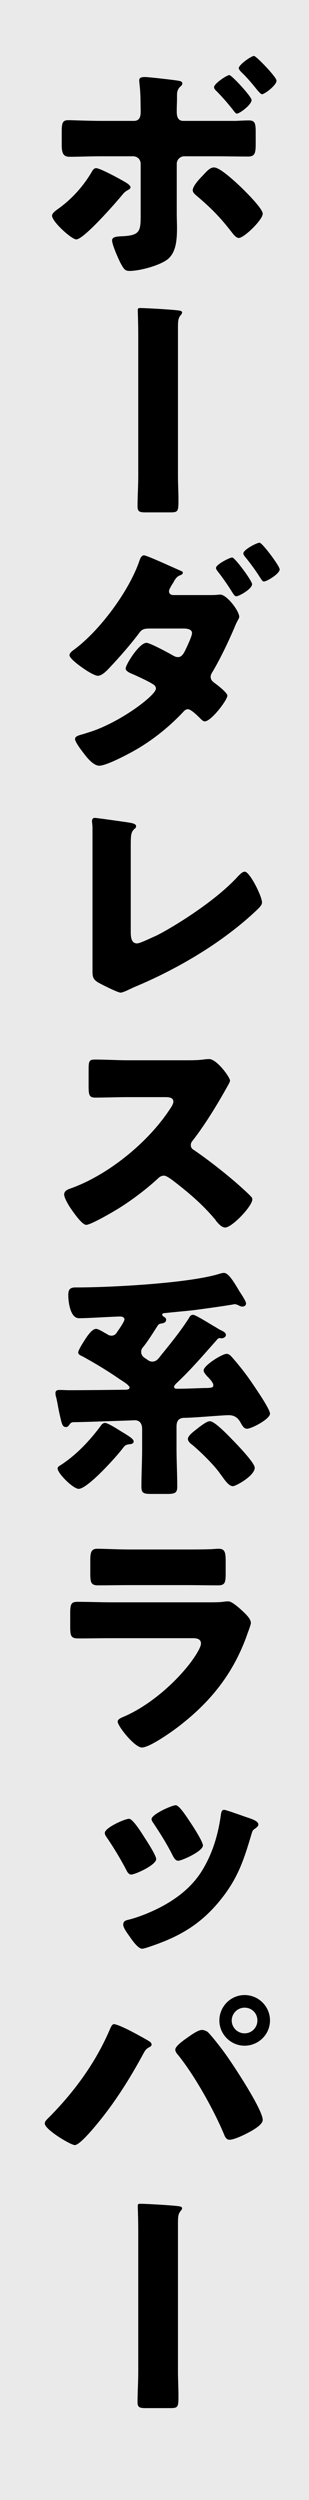 <?xml version="1.0" encoding="UTF-8"?>
<svg id="_レイヤー_2" data-name="レイヤー 2" xmlns="http://www.w3.org/2000/svg" viewBox="0 0 72 582">
  <defs>
    <style>
      .cls-1 {
        fill: #eaeaea;
      }
    </style>
  </defs>
  <g id="_layout_2">
    <rect class="cls-1" width="72" height="582"/>
    <path d="m29.224,42.42c.677.395,1.185.846,1.185,1.185,0,.282-.282.451-.565.621-.846.451-1.016.733-1.579,1.41-1.411,1.693-8.747,10.101-10.496,10.101-1.072,0-5.643-4.119-5.643-5.53,0-.564.847-1.185,1.411-1.579,3.159-2.258,5.811-5.191,7.786-8.521.227-.396.508-.96,1.072-.96.903,0,5.191,2.313,6.828,3.273Zm1.975-14.276c1.467,0,1.58-1.241,1.58-2.144v-.508c-.057-2.257,0-3.724-.282-5.981,0-.226-.057-.508-.057-.79,0-.677.565-.789,1.355-.789.847,0,6.715.677,7.674.846.396.057,1.016.17,1.016.621,0,.395-.282.62-.564.847-.678.733-.678,1.353-.678,2.257v.451c0,.847-.057,1.693-.057,2.539v.508c0,.847.113,2.144,1.524,2.144h12.301c1.016-.057,2.2-.113,2.99-.113,1.355,0,1.58.621,1.58,2.652v2.935c0,2.031-.226,2.821-1.749,2.821-2.652,0-5.248-.057-7.844-.057h-7.053c-.96,0-1.75.79-1.75,1.749v11.512c0,1.128.057,2.313.057,3.498,0,2.935-.282,5.756-2.257,7.279-1.862,1.41-6.433,2.652-8.803,2.652-1.016,0-1.298-.339-2.144-1.919-.508-1.016-1.918-4.176-1.918-5.191,0-.847,1.128-.902,2.2-.959,4.345-.17,4.458-1.185,4.458-4.966v-11.906c0-1.016-.79-1.749-1.749-1.749h-7.505c-2.539,0-5.135.113-7.336.113-1.523,0-1.806-.96-1.806-2.878v-3.103c0-1.976.282-2.539,1.523-2.539.79,0,5.136.169,7.618.169h7.674Zm25.223,15.687c.96.959,4.797,4.74,4.797,5.925,0,1.411-4.345,5.643-5.587,5.643-.62,0-1.298-.902-1.692-1.41-2.708-3.499-4.853-5.643-8.182-8.464-.396-.339-.847-.734-.847-1.242,0-.959,1.523-2.596,2.2-3.272,1.185-1.298,1.862-2.031,2.766-2.031,1.467,0,5.304,3.668,6.545,4.853Zm2.201-20.539c0,1.072-2.765,3.159-3.442,3.159-.282,0-.62-.508-.959-.959-1.355-1.692-2.482-2.99-4.007-4.514-.169-.17-.338-.452-.338-.678,0-.846,2.99-2.821,3.555-2.821s5.191,5.022,5.191,5.812Zm5.811-4.515c0,1.072-2.765,3.16-3.386,3.16-.281,0-.79-.565-1.636-1.637-.733-.902-1.919-2.313-2.935-3.272-.508-.451-.847-.959-.847-1.129,0-.846,2.935-2.877,3.556-2.877.508,0,5.247,4.909,5.247,5.755Z"/>
    <path d="m41.468,110.76c0,1.919.113,3.725.113,5.586,0,2.652-.057,2.935-1.862,2.935h-5.699c-1.298,0-1.975-.057-1.975-1.355,0-2.313.169-4.684.169-7.053v-31.317c0-1.749,0-3.498-.057-5.248,0-.677-.056-1.467-.056-2.088,0-.395.112-.508.508-.508,1.523,0,7.109.339,8.521.508.564.057,1.298.113,1.298.508,0,.282-.17.452-.396.734-.508.62-.565,1.353-.565,2.708v34.59Z"/>
    <path d="m48.973,138.53c.678,0,1.355,0,2.031-.113h.339c1.467,0,4.401,3.781,4.401,5.191,0,.17-.113.339-.169.508-.396.678-.733,1.411-1.016,2.144-1.468,3.386-3.048,6.715-4.909,9.931-.282.452-.565.847-.565,1.355,0,.733.451,1.129,1.016,1.523.62.452,2.878,2.201,2.878,2.878,0,1.016-3.781,5.981-5.248,5.981-.339,0-.621-.226-.902-.508-.565-.565-2.258-2.313-3.048-2.313-.508,0-.846.339-1.185.733-2.99,3.16-6.433,5.981-10.157,8.238-1.749,1.072-7.505,4.176-9.31,4.176-1.298,0-2.708-1.693-3.441-2.652-.565-.733-2.201-2.821-2.201-3.555,0-.621.733-.847,2.031-1.185.282-.113.565-.17.847-.282,7.223-2.088,15.969-8.69,15.969-10.27,0-.452-.282-.79-.677-1.017-1.129-.733-3.386-1.749-4.627-2.313-.565-.226-1.749-.677-1.749-1.353,0-.903,3.159-5.981,4.853-5.981.79,0,5.191,2.37,6.15,2.934.395.227.733.396,1.185.396,1.016,0,1.468-1.072,2.144-2.539.282-.621,1.129-2.427,1.129-3.047,0-.96-1.242-1.072-1.976-1.072h-7.674c-1.523,0-2.031.112-2.765,1.185-1.919,2.539-4.515,5.53-6.715,7.844-.621.677-1.806,1.975-2.821,1.975-.621,0-2.258-.902-3.725-1.975-1.523-1.072-2.878-2.257-2.878-2.821,0-.508.621-.96,1.072-1.298,5.925-4.345,12.753-13.543,15.179-20.54.17-.508.452-1.41,1.129-1.41.395,0,3.272,1.241,5.643,2.313,1.411.62,2.652,1.185,3.047,1.355.17.056.339.169.339.338,0,.282-.057.396-.565.621-.79.282-1.016.677-1.467,1.355-.057.169-.169.338-.282.508-.282.451-.903,1.41-.903,1.861,0,.678.508.903,1.072.903h8.521Zm9.762-2.539c0,1.128-3.047,2.821-3.667,2.821-.396,0-.621-.396-1.355-1.58-.903-1.411-1.975-2.935-2.991-4.232-.169-.226-.395-.508-.395-.79,0-.789,3.16-2.426,3.78-2.426.621,0,4.627,5.417,4.627,6.207Zm6.433-3.442c0,1.016-2.99,2.821-3.667,2.821-.339,0-.565-.395-.847-.847-1.072-1.692-2.257-3.329-3.555-4.909-.17-.226-.396-.508-.396-.789,0-.847,3.103-2.483,3.781-2.483.62,0,4.683,5.417,4.683,6.207Z"/>
    <path d="m30.465,216.915c0,1.355.169,2.708,1.467,2.708.678,0,2.935-1.128,4.232-1.692,1.862-.79,13.316-7.336,19.298-13.938.451-.451,1.016-1.072,1.58-1.072,1.129,0,4.006,5.699,4.006,7.166,0,.621-.62,1.185-1.071,1.637-2.878,2.765-6.038,5.248-9.255,7.505-5.925,4.119-12.752,7.787-19.41,10.552l-1.693.79c-.395.169-1.128.508-1.523.508-.677,0-4.458-1.919-5.247-2.37-1.298-.79-1.298-1.523-1.298-2.878v-33.235c0-.451-.113-1.072-.113-1.467,0-.339.169-.733.621-.733.451,0,5.925.79,7.109.959,1.975.282,2.539.451,2.539,1.016,0,.226-.112.395-.282.508-.902.79-.959,1.411-.959,4.062v19.976Z"/>
    <path d="m43.443,246.828c1.128,0,2.765,0,3.894-.169.395-.057,1.016-.113,1.41-.113,1.749,0,4.853,4.232,4.853,5.022,0,.281-.451,1.071-.846,1.749-1.072,1.918-4.401,7.787-7.844,12.188-.282.339-.451.621-.451,1.072,0,.565.282.903.79,1.185,3.441,2.37,7.109,5.247,10.27,8.013.565.508,2.539,2.257,2.935,2.765.226.169.338.395.338.677,0,1.58-4.739,6.546-6.319,6.546-.847,0-1.58-.903-2.201-1.637-.057-.169-.169-.282-.282-.395-2.878-3.442-6.376-6.376-9.931-9.085-.565-.395-1.355-.959-1.862-.959-.565,0-1.016.282-1.41.677-2.709,2.483-5.756,4.797-8.859,6.771-1.241.79-6.715,4.006-7.844,4.006-1.016,0-3.103-3.103-3.724-4.006-.452-.677-1.411-2.313-1.411-3.047,0-.847.79-1.185,1.467-1.411,8.747-3.103,18.113-10.721,23.192-18.508.281-.396.79-1.185.79-1.692,0-.96-.96-1.072-1.919-1.072h-8.577c-2.539,0-5.135.112-7.731.112-1.41,0-1.523-.677-1.523-2.708v-3.781c0-1.975.113-2.369,1.467-2.369,2.596,0,5.191.169,7.787.169h13.543Z"/>
    <path d="m45.023,306.084c.451,0,2.877,1.468,4.627,2.54.733.395,1.298.789,1.636.959.452.226,1.355.565,1.355,1.185,0,.451-.565.79-1.016.79-.113,0-.282-.057-.451-.057-.282,0-.508.226-.678.452-3.216,3.611-5.925,6.827-9.479,10.156-.169.17-.451.508-.451.733,0,.452.451.452.79.452,1.862,0,4.457-.113,6.376-.17h.508c.959-.056,1.467-.056,1.467-.677s-1.071-1.693-1.523-2.144c-.282-.395-.733-.79-.733-1.298,0-1.128,4.289-3.837,5.36-3.837.565,0,1.016.508,1.355.903,1.58,1.806,3.047,3.667,4.401,5.643.79,1.185,4.345,6.263,4.345,7.392,0,1.241-4.288,3.499-5.36,3.499-.677,0-1.016-.565-1.58-1.58-.62-1.072-1.467-1.58-2.708-1.58-1.411,0-8.126.62-10.383.62-1.298.057-1.749.79-1.749,2.031v5.136c0,2.934.169,5.925.169,8.858,0,1.523-.621,1.693-2.427,1.693h-3.441c-1.919,0-2.483-.113-2.483-1.693,0-2.99.17-5.925.17-8.858v-4.571c0-1.072-.452-2.031-1.693-2.031-.169,0-2.708.113-3.103.113-3.78.112-7.505.282-11.285.338-.565.057-.733.396-.902.621-.17.282-.396.508-.79.508-.678,0-.847-.621-1.016-1.129-.79-3.103-.847-4.175-1.242-5.811-.112-.226-.169-.733-.169-.959,0-.733.621-.733,1.129-.733.677,0,1.298.056,1.975.056,4.232,0,8.915-.056,13.204-.112.395,0,.959-.057.959-.508,0-.452-1.185-1.241-2.088-1.806l-.508-.339c-2.708-1.862-5.529-3.555-8.407-5.135-.396-.169-.96-.396-.96-.903,0-.62,1.75-3.272,2.201-3.893.451-.565,1.185-1.58,1.975-1.58.452,0,1.523.62,2.144,1.016.169.056.282.112.339.169.338.226.62.396,1.072.396.902,0,1.185-.621,1.523-1.129.338-.451,1.523-2.201,1.523-2.652,0-.508-.565-.677-.96-.677-1.636,0-7.335.395-9.648.395-2.031,0-2.483-3.837-2.483-5.36,0-1.241.339-1.806,1.637-1.806h.396c7.899,0,25.787-.959,32.953-3.103.339-.112.902-.282,1.298-.282,1.072,0,2.313,2.144,3.668,4.401.338.508,1.467,2.201,1.467,2.709s-.451.733-.847.733c-.451,0-.62-.17-1.128-.396-.17-.056-.452-.169-.678-.169-2.37.451-8.746,1.298-9.648,1.411-2.032.226-4.119.395-6.151.62-.451.057-1.071,0-1.071.396,0,.226.169.395.395.508.282.169.508.338.508.677,0,.847-1.016.847-1.129.902-.564.057-.677.227-1.071.847-.79,1.241-2.258,3.555-3.16,4.627-.282.339-.451.621-.451,1.072,0,.903.508,1.241,1.071,1.637.113.057.227.112.339.226.396.282.733.451,1.185.451.959,0,1.467-.733,1.975-1.41,2.2-2.709,4.401-5.417,6.319-8.352.452-.677.508-1.129,1.242-1.129Zm-17.154,26.916c1.749,1.072,3.272,1.919,3.272,2.539,0,.678-.79.621-.959.678-.959.112-1.072.281-1.637,1.016-1.41,1.861-8.125,9.366-10.213,9.366-1.298,0-4.909-3.611-4.909-4.739,0-.339.339-.565.621-.733,3.724-2.37,6.997-5.869,9.592-9.424.227-.282.508-.451.847-.451.621,0,2.765,1.355,3.386,1.749Zm18-.339c.17-.112.339-.282.565-.451.79-.565,1.806-1.355,2.482-1.355,1.242,0,4.966,4.064,5.981,5.079.903.959,4.458,4.683,4.458,5.755,0,1.862-4.401,4.289-5.078,4.289-.903,0-1.75-1.185-2.709-2.539-.226-.282-.451-.621-.677-.903-1.298-1.749-4.232-4.627-5.981-6.094-.451-.339-1.129-.847-1.129-1.468,0-.79,1.523-1.861,2.088-2.313Z"/>
    <path d="m48.183,373.015c1.468,0,2.991,0,3.725-.113.395-.057.902-.112,1.298-.112.902,0,2.765,1.749,3.555,2.482.677.677,1.693,1.637,1.693,2.539,0,.508-.734,2.257-.903,2.821-3.047,8.577-8.069,15.066-15.122,20.652-1.637,1.355-7.449,5.53-9.367,5.53-1.693,0-5.643-4.966-5.643-6.038,0-.508.733-.847,1.128-1.016,5.869-2.426,11.963-7.617,15.8-12.64.678-.902,2.483-3.442,2.483-4.514,0-1.129-1.129-1.242-1.806-1.242h-19.242c-2.539,0-5.021.057-7.505.057-1.692,0-1.918-.508-1.918-2.708v-3.217c0-2.257.338-2.596,1.806-2.596,2.596,0,5.191.113,7.787.113h22.231Zm-4.796-12.302c1.749,0,3.555,0,5.36-.056.733,0,1.467-.113,2.201-.113,1.41,0,1.636.79,1.636,2.821v2.652c0,2.313-.057,3.047-1.806,3.047-2.482,0-4.966-.057-7.392-.057h-13.148c-2.427,0-4.909.057-7.392.057-1.693,0-1.806-.733-1.806-2.878v-3.103c0-1.861.338-2.539,1.636-2.539,1.693,0,4.797.169,7.561.169h13.148Z"/>
    <path d="m33.737,427.869c.678,1.016,2.652,4.119,2.652,4.909,0,1.41-4.909,3.611-5.811,3.611-.621,0-.96-.678-1.185-1.129-1.355-2.596-2.99-5.304-4.514-7.505-.339-.508-.452-.677-.452-1.072,0-1.185,4.627-3.272,5.644-3.272.902,0,2.99,3.386,3.667,4.458Zm25.224-4.289c.733.339,1.241.678,1.241,1.185,0,.282-.282.565-.733.902-.565.396-.621.452-.903,1.411-1.862,6.319-3.329,10.608-7.674,15.8-4.515,5.36-9.367,8.068-15.913,10.27-.451.169-1.523.508-1.861.508-.96,0-2.37-2.031-2.935-2.878-.451-.621-1.467-1.975-1.467-2.709,0-.733.395-.959,1.072-1.128,2.877-.678,6.658-2.313,9.197-3.837,3.329-1.976,6.264-4.515,8.295-7.956,2.313-3.894,3.555-8.126,4.176-12.584.112-.677.169-1.241.79-1.241.338,0,2.877.903,4.006,1.298,1.241.451,2.031.677,2.709.959Zm-14.559.734c.565.846,2.878,4.401,2.878,5.304,0,1.355-4.909,3.555-5.756,3.555-.62,0-.959-.62-1.241-1.128-1.355-2.709-2.878-5.136-4.57-7.675-.226-.338-.396-.564-.396-.902,0-1.072,4.684-3.217,5.643-3.217.79,0,2.427,2.539,3.442,4.064Z"/>
    <path d="m30.521,472.848c.565.282,4.006,2.144,4.345,2.427.226.169.451.338.451.677,0,.282-.112.395-.508.62-.79.396-1.016.79-1.41,1.524-3.217,5.925-6.546,11.229-10.834,16.42-.847,1.016-4.007,4.853-5.135,4.853-.96,0-6.997-3.611-6.997-5.021,0-.396.282-.734.508-.96,6.094-6.037,11.285-13.034,14.671-20.99.282-.621.508-1.185.959-1.185.677,0,3.217,1.241,3.95,1.637Zm17.774.112c.733.565,3.386,4.007,4.062,4.966,1.749,2.37,8.859,13.148,8.859,15.574,0,1.241-2.652,2.596-3.611,3.103-.96.508-3.103,1.523-4.119,1.523-.733,0-1.072-.677-1.298-1.298-2.37-5.643-6.828-13.655-10.665-18.395-.339-.395-.677-.79-.677-1.298,0-.846,2.144-2.313,2.878-2.821.79-.565,2.426-1.749,3.329-1.749.451,0,.846.169,1.241.395Zm14.614-2.595c0,3.216-2.652,5.868-5.925,5.868-3.216,0-5.868-2.652-5.868-5.868,0-3.273,2.652-5.925,5.868-5.925,3.272,0,5.925,2.651,5.925,5.925Zm-8.915,0c0,1.636,1.355,2.99,2.99,2.99,1.693,0,2.991-1.355,2.991-2.99,0-1.693-1.298-2.991-2.991-2.991-1.636,0-2.99,1.355-2.99,2.991Z"/>
    <path d="m41.468,552.078c0,1.919.113,3.725.113,5.586,0,2.652-.057,2.935-1.862,2.935h-5.699c-1.298,0-1.975-.057-1.975-1.355,0-2.313.169-4.684.169-7.053v-31.317c0-1.749,0-3.498-.057-5.248,0-.677-.056-1.467-.056-2.088,0-.395.112-.508.508-.508,1.523,0,7.109.339,8.521.508.564.057,1.298.113,1.298.508,0,.282-.17.452-.396.734-.508.62-.565,1.353-.565,2.708v34.59Z"/>
  </g>
</svg>